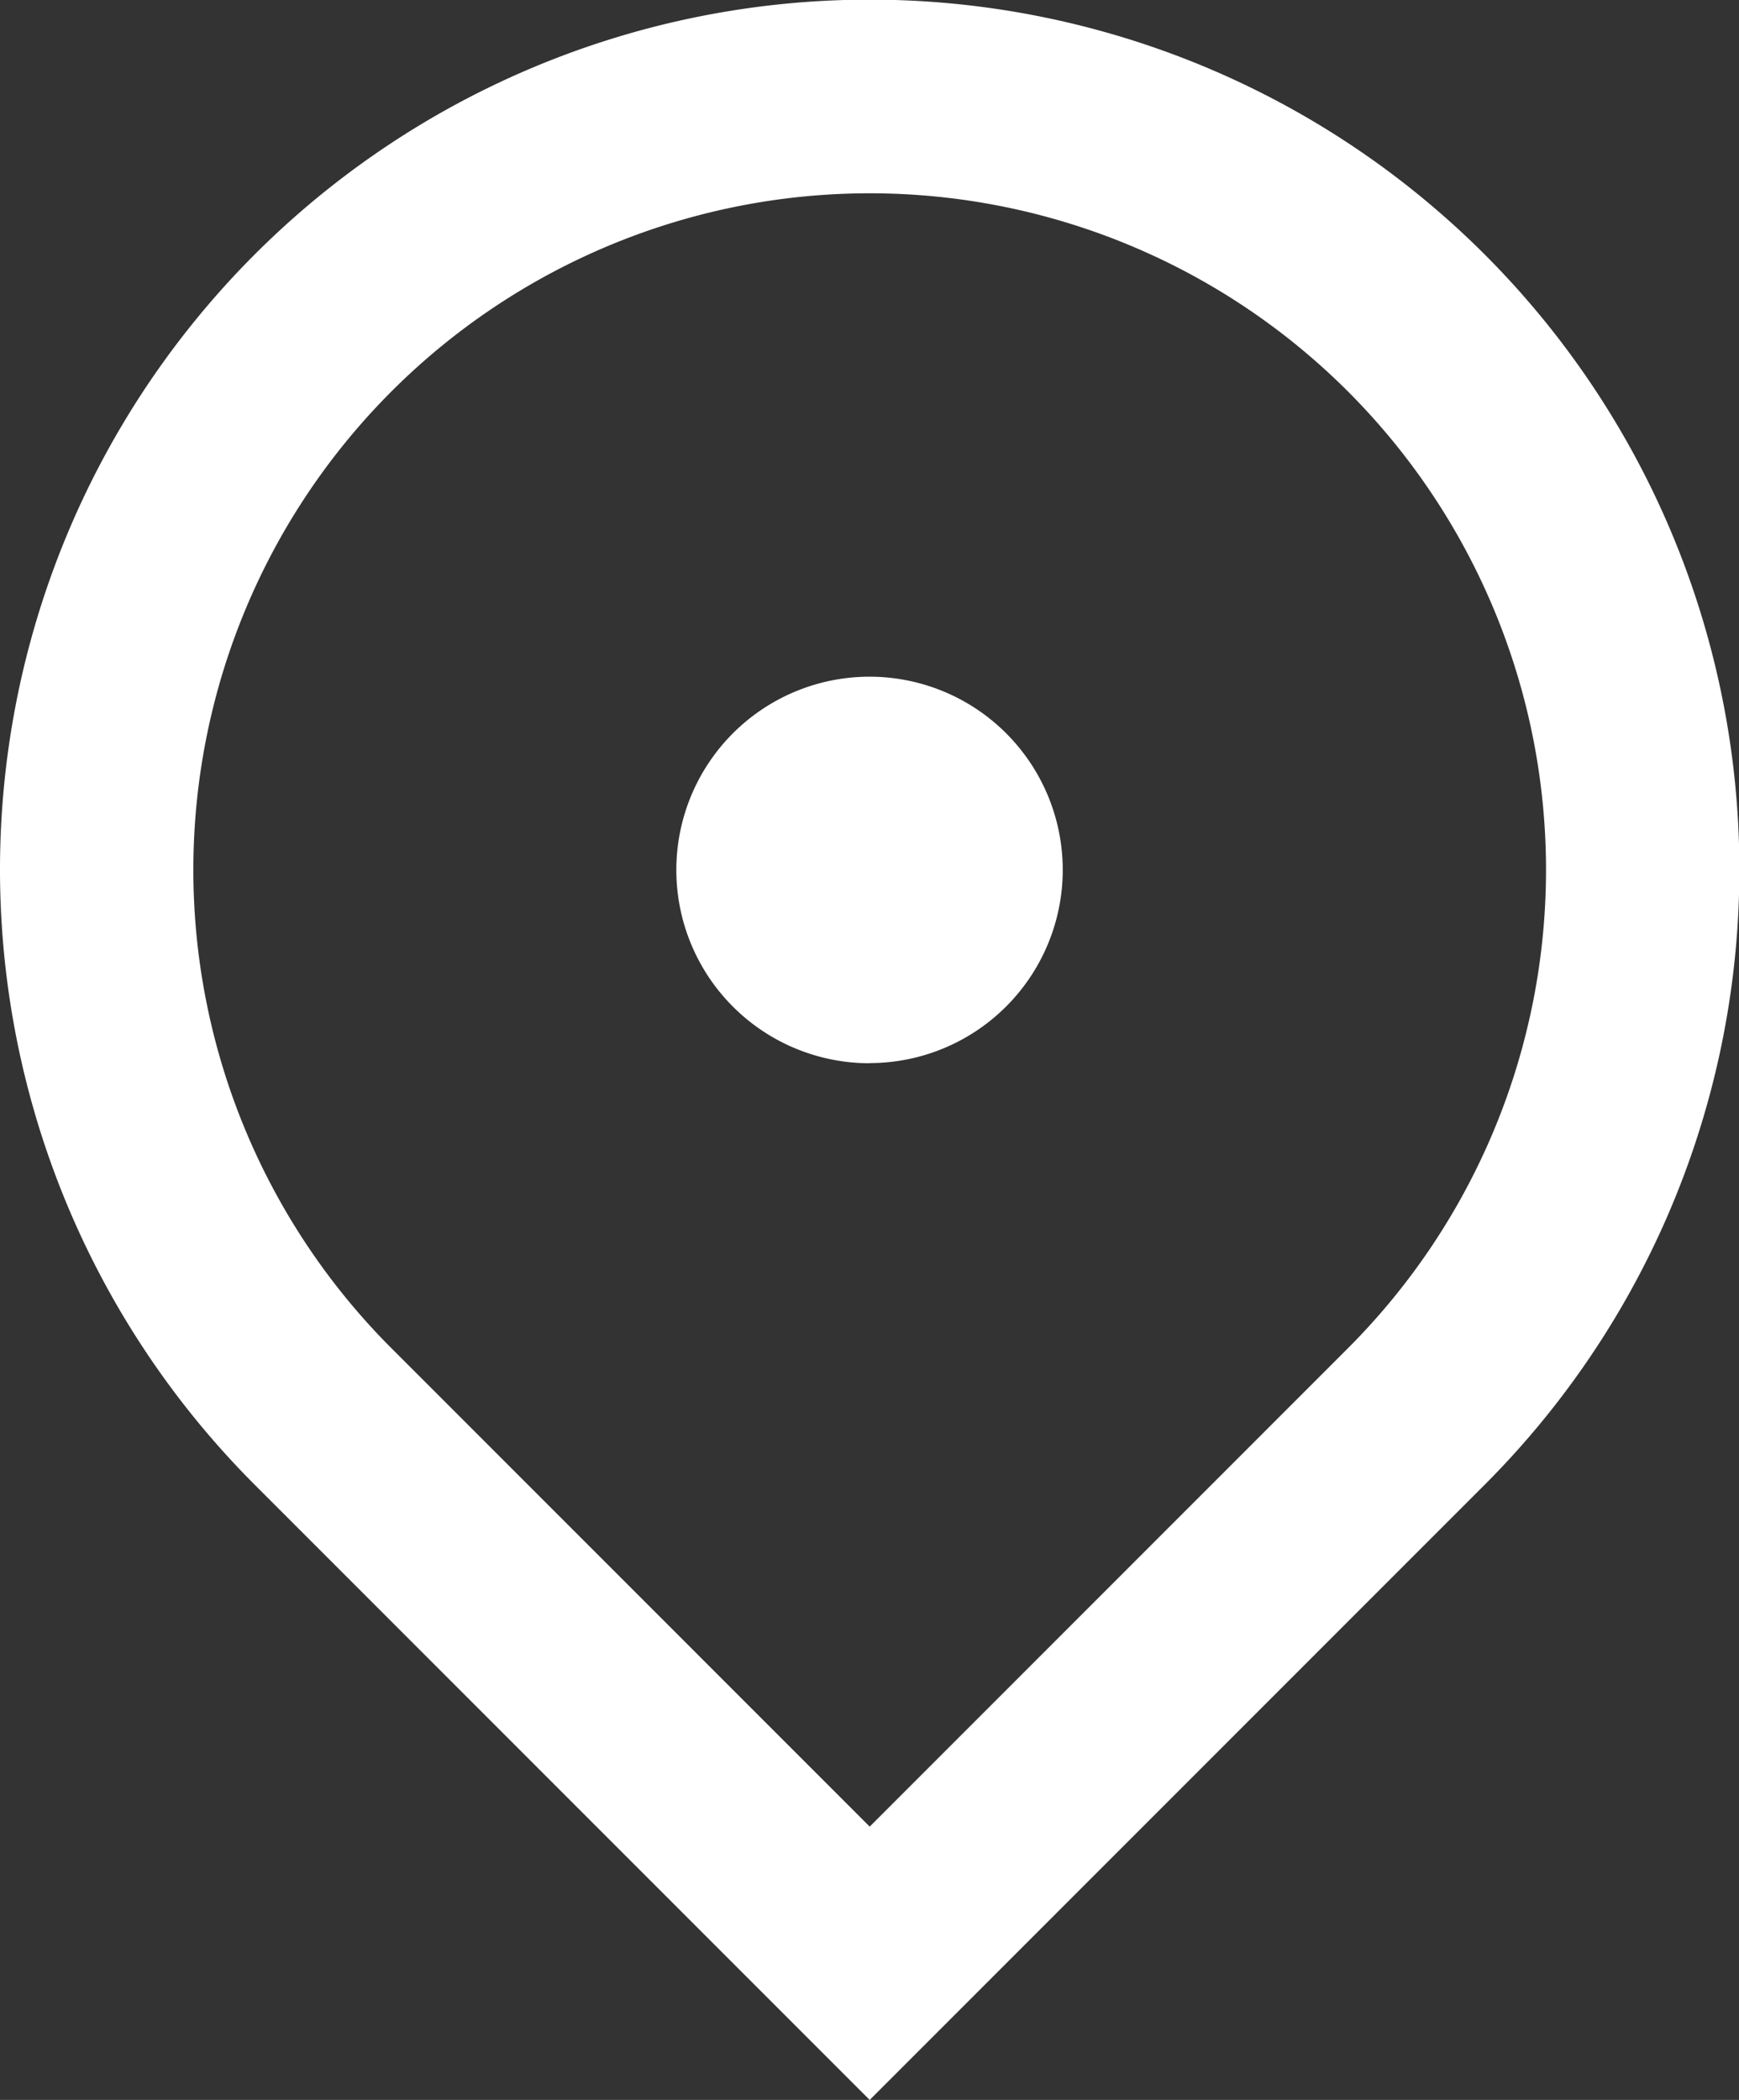 <svg id="proximite" xmlns="http://www.w3.org/2000/svg" width="23.195" height="28" viewBox="0 0 23.195 28">
  <rect x="0" y="0" width="23.195" height="28" fill="#333333" stroke="none"/>
  <path id="Path_1245" data-name="Path 1245" d="M14.6,30,6.4,21.8a11.6,11.6,0,1,1,16.4,0Zm6.379-10.023a9.021,9.021,0,1,0-12.758,0L14.6,26.356l6.379-6.379Zm-6.379-3.8A2.577,2.577,0,1,1,17.175,13.6,2.577,2.577,0,0,1,14.6,16.175Z" transform="translate(-3 -2)" fill="#fff"/>
</svg>
